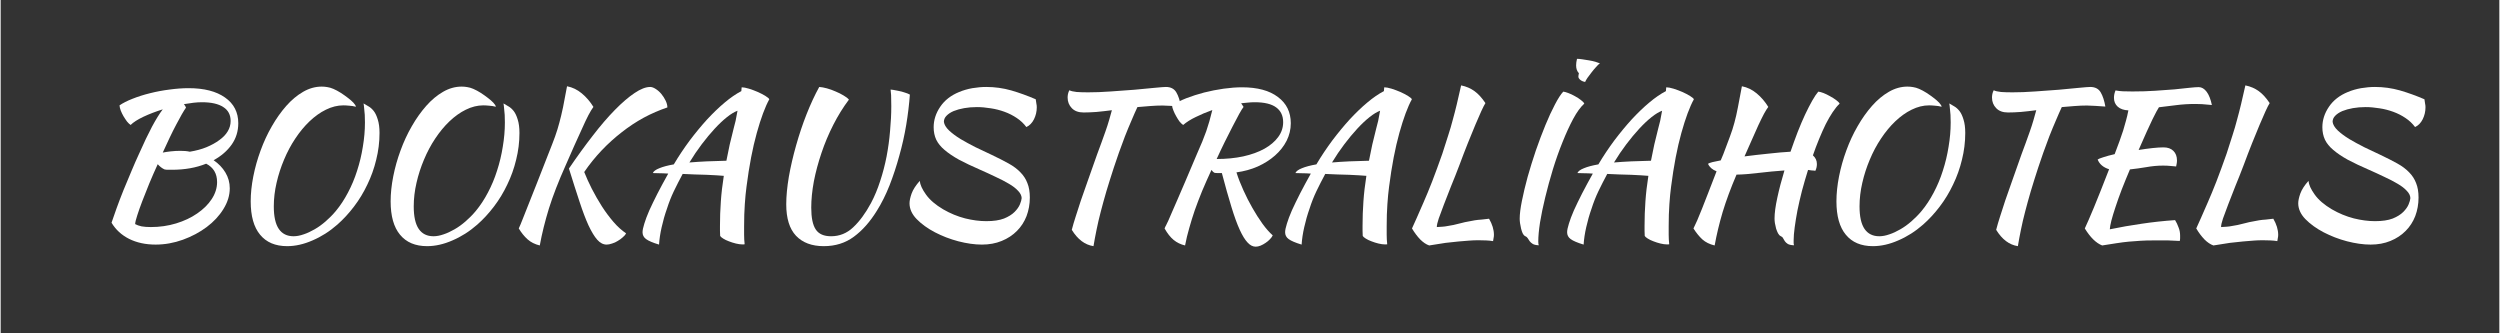 <svg xmlns="http://www.w3.org/2000/svg" xmlns:xlink="http://www.w3.org/1999/xlink" width="300" viewBox="0 0 224.88 30" height="40" preserveAspectRatio="xMidYMid meet"><rect x="0" y="0" width="224.88" height="30" fill="#333333" stroke="none"/><defs><g></g></defs><g fill="#ffffff" fill-opacity="1"><g transform="translate(7.619, 20.685)"><g><path d="M 13.766 -9.594 C 13.766 -8.875 13.566 -8.234 13.172 -7.672 C 12.773 -7.109 12.234 -6.641 11.547 -6.266 C 11.992 -5.961 12.348 -5.594 12.609 -5.156 C 12.867 -4.727 13 -4.254 13 -3.734 C 13 -3.098 12.805 -2.473 12.422 -1.859 C 12.047 -1.254 11.547 -0.719 10.922 -0.25 C 10.297 0.219 9.582 0.598 8.781 0.891 C 7.977 1.18 7.16 1.328 6.328 1.328 C 5.422 1.328 4.625 1.156 3.938 0.812 C 3.258 0.469 2.734 -0.016 2.359 -0.641 C 2.473 -0.992 2.625 -1.426 2.812 -1.938 C 3 -2.457 3.207 -3.004 3.438 -3.578 C 3.676 -4.148 3.914 -4.723 4.156 -5.297 C 4.395 -5.867 4.617 -6.379 4.828 -6.828 C 5.266 -7.816 5.656 -8.633 6 -9.281 C 6.352 -9.938 6.676 -10.457 6.969 -10.844 C 6.332 -10.645 5.75 -10.422 5.219 -10.172 C 4.695 -9.922 4.316 -9.676 4.078 -9.438 C 3.973 -9.508 3.863 -9.613 3.75 -9.75 C 3.645 -9.895 3.539 -10.051 3.438 -10.219 C 3.344 -10.383 3.258 -10.555 3.188 -10.734 C 3.125 -10.91 3.086 -11.066 3.078 -11.203 C 3.379 -11.41 3.77 -11.609 4.25 -11.797 C 4.738 -11.992 5.266 -12.16 5.828 -12.297 C 6.398 -12.441 6.984 -12.551 7.578 -12.625 C 8.18 -12.707 8.754 -12.75 9.297 -12.75 C 10.691 -12.75 11.785 -12.469 12.578 -11.906 C 13.367 -11.352 13.766 -10.582 13.766 -9.594 Z M 7.125 -5.438 C 6.906 -5.539 6.703 -5.695 6.516 -5.906 C 6.242 -5.312 5.988 -4.727 5.75 -4.156 C 5.52 -3.594 5.312 -3.066 5.125 -2.578 C 4.938 -2.086 4.785 -1.66 4.672 -1.297 C 4.555 -0.941 4.492 -0.68 4.484 -0.516 C 4.641 -0.43 4.832 -0.363 5.062 -0.312 C 5.289 -0.27 5.57 -0.25 5.906 -0.25 C 6.695 -0.25 7.453 -0.359 8.172 -0.578 C 8.891 -0.797 9.52 -1.094 10.062 -1.469 C 10.613 -1.844 11.051 -2.273 11.375 -2.766 C 11.695 -3.254 11.859 -3.766 11.859 -4.297 C 11.859 -5.066 11.531 -5.617 10.875 -5.953 C 9.969 -5.586 8.945 -5.406 7.812 -5.406 C 7.645 -5.406 7.516 -5.406 7.422 -5.406 C 7.336 -5.406 7.238 -5.414 7.125 -5.438 Z M 10.5 -11.484 C 10.258 -11.484 10.004 -11.469 9.734 -11.438 C 9.461 -11.406 9.176 -11.363 8.875 -11.312 C 8.914 -11.258 8.953 -11.207 8.984 -11.156 C 9.016 -11.102 9.039 -11.051 9.062 -11 C 8.957 -10.852 8.828 -10.645 8.672 -10.375 C 8.523 -10.113 8.359 -9.805 8.172 -9.453 C 7.984 -9.098 7.785 -8.703 7.578 -8.266 C 7.379 -7.836 7.176 -7.398 6.969 -6.953 C 7.164 -6.992 7.406 -7.031 7.688 -7.062 C 7.977 -7.094 8.258 -7.109 8.531 -7.109 C 8.688 -7.109 8.836 -7.102 8.984 -7.094 C 9.129 -7.082 9.27 -7.062 9.406 -7.031 C 9.969 -7.125 10.469 -7.258 10.906 -7.438 C 11.352 -7.625 11.738 -7.836 12.062 -8.078 C 12.395 -8.316 12.645 -8.578 12.812 -8.859 C 12.988 -9.148 13.078 -9.461 13.078 -9.797 C 13.078 -10.348 12.859 -10.766 12.422 -11.047 C 11.984 -11.336 11.344 -11.484 10.5 -11.484 Z M 10.5 -11.484 "></path></g></g></g><g fill="#ffffff" fill-opacity="1"><g transform="translate(20.144, 20.685)"><g><path d="M 9.797 -12.688 C 10.016 -12.594 10.238 -12.473 10.469 -12.328 C 10.695 -12.18 10.91 -12.031 11.109 -11.875 C 11.305 -11.727 11.473 -11.582 11.609 -11.438 C 11.742 -11.289 11.816 -11.172 11.828 -11.078 C 11.629 -11.129 11.43 -11.16 11.234 -11.172 C 11.035 -11.191 10.859 -11.203 10.703 -11.203 C 10.172 -11.203 9.645 -11.07 9.125 -10.812 C 8.613 -10.562 8.125 -10.211 7.656 -9.766 C 7.195 -9.328 6.77 -8.812 6.375 -8.219 C 5.977 -7.625 5.641 -6.988 5.359 -6.312 C 5.078 -5.645 4.852 -4.953 4.688 -4.234 C 4.52 -3.516 4.438 -2.805 4.438 -2.109 C 4.438 -1.203 4.586 -0.523 4.891 -0.078 C 5.191 0.359 5.633 0.578 6.219 0.578 C 6.5 0.578 6.801 0.52 7.125 0.406 C 7.445 0.301 7.773 0.148 8.109 -0.047 C 8.453 -0.242 8.785 -0.484 9.109 -0.766 C 9.43 -1.047 9.734 -1.352 10.016 -1.688 C 10.422 -2.176 10.785 -2.727 11.109 -3.344 C 11.441 -3.969 11.719 -4.629 11.938 -5.328 C 12.164 -6.023 12.336 -6.742 12.453 -7.484 C 12.578 -8.223 12.641 -8.945 12.641 -9.656 C 12.641 -9.926 12.633 -10.156 12.625 -10.344 C 12.613 -10.539 12.598 -10.707 12.578 -10.844 C 12.566 -10.977 12.555 -11.086 12.547 -11.172 C 12.535 -11.254 12.523 -11.32 12.516 -11.375 C 12.648 -11.301 12.801 -11.211 12.969 -11.109 C 13.133 -11.016 13.289 -10.875 13.438 -10.688 C 13.582 -10.5 13.703 -10.242 13.797 -9.922 C 13.898 -9.609 13.953 -9.207 13.953 -8.719 C 13.953 -7.895 13.852 -7.094 13.656 -6.312 C 13.469 -5.531 13.203 -4.785 12.859 -4.078 C 12.523 -3.367 12.125 -2.707 11.656 -2.094 C 11.188 -1.477 10.688 -0.938 10.156 -0.469 C 9.457 0.145 8.711 0.617 7.922 0.953 C 7.141 1.297 6.379 1.469 5.641 1.469 C 4.578 1.469 3.766 1.125 3.203 0.438 C 2.641 -0.238 2.359 -1.238 2.359 -2.562 C 2.359 -3.27 2.438 -4.02 2.594 -4.812 C 2.75 -5.602 2.969 -6.379 3.25 -7.141 C 3.531 -7.91 3.867 -8.641 4.266 -9.328 C 4.66 -10.016 5.094 -10.625 5.562 -11.156 C 6.031 -11.688 6.535 -12.109 7.078 -12.422 C 7.617 -12.734 8.176 -12.891 8.75 -12.891 C 8.938 -12.891 9.109 -12.875 9.266 -12.844 C 9.43 -12.82 9.609 -12.77 9.797 -12.688 Z M 9.797 -12.688 "></path></g></g></g><g fill="#ffffff" fill-opacity="1"><g transform="translate(32.738, 20.685)"><g><path d="M 9.797 -12.688 C 10.016 -12.594 10.238 -12.473 10.469 -12.328 C 10.695 -12.18 10.91 -12.031 11.109 -11.875 C 11.305 -11.727 11.473 -11.582 11.609 -11.438 C 11.742 -11.289 11.816 -11.172 11.828 -11.078 C 11.629 -11.129 11.43 -11.16 11.234 -11.172 C 11.035 -11.191 10.859 -11.203 10.703 -11.203 C 10.172 -11.203 9.645 -11.07 9.125 -10.812 C 8.613 -10.562 8.125 -10.211 7.656 -9.766 C 7.195 -9.328 6.77 -8.812 6.375 -8.219 C 5.977 -7.625 5.641 -6.988 5.359 -6.312 C 5.078 -5.645 4.852 -4.953 4.688 -4.234 C 4.52 -3.516 4.438 -2.805 4.438 -2.109 C 4.438 -1.203 4.586 -0.523 4.891 -0.078 C 5.191 0.359 5.633 0.578 6.219 0.578 C 6.5 0.578 6.801 0.52 7.125 0.406 C 7.445 0.301 7.773 0.148 8.109 -0.047 C 8.453 -0.242 8.785 -0.484 9.109 -0.766 C 9.43 -1.047 9.734 -1.352 10.016 -1.688 C 10.422 -2.176 10.785 -2.727 11.109 -3.344 C 11.441 -3.969 11.719 -4.629 11.938 -5.328 C 12.164 -6.023 12.336 -6.742 12.453 -7.484 C 12.578 -8.223 12.641 -8.945 12.641 -9.656 C 12.641 -9.926 12.633 -10.156 12.625 -10.344 C 12.613 -10.539 12.598 -10.707 12.578 -10.844 C 12.566 -10.977 12.555 -11.086 12.547 -11.172 C 12.535 -11.254 12.523 -11.32 12.516 -11.375 C 12.648 -11.301 12.801 -11.211 12.969 -11.109 C 13.133 -11.016 13.289 -10.875 13.438 -10.688 C 13.582 -10.5 13.703 -10.242 13.797 -9.922 C 13.898 -9.609 13.953 -9.207 13.953 -8.719 C 13.953 -7.895 13.852 -7.094 13.656 -6.312 C 13.469 -5.531 13.203 -4.785 12.859 -4.078 C 12.523 -3.367 12.125 -2.707 11.656 -2.094 C 11.188 -1.477 10.688 -0.938 10.156 -0.469 C 9.457 0.145 8.711 0.617 7.922 0.953 C 7.141 1.297 6.379 1.469 5.641 1.469 C 4.578 1.469 3.766 1.125 3.203 0.438 C 2.641 -0.238 2.359 -1.238 2.359 -2.562 C 2.359 -3.27 2.438 -4.02 2.594 -4.812 C 2.75 -5.602 2.969 -6.379 3.25 -7.141 C 3.531 -7.91 3.867 -8.641 4.266 -9.328 C 4.66 -10.016 5.094 -10.625 5.562 -11.156 C 6.031 -11.688 6.535 -12.109 7.078 -12.422 C 7.617 -12.734 8.176 -12.891 8.75 -12.891 C 8.938 -12.891 9.109 -12.875 9.266 -12.844 C 9.43 -12.82 9.609 -12.77 9.797 -12.688 Z M 9.797 -12.688 "></path></g></g></g><g fill="#ffffff" fill-opacity="1"><g transform="translate(45.332, 20.685)"><g><path d="M 5.812 -5.516 C 6.539 -6.586 7.254 -7.57 7.953 -8.469 C 8.648 -9.375 9.316 -10.148 9.953 -10.797 C 10.598 -11.453 11.188 -11.957 11.719 -12.312 C 12.258 -12.676 12.727 -12.859 13.125 -12.859 C 13.27 -12.859 13.43 -12.801 13.609 -12.688 C 13.797 -12.57 13.969 -12.422 14.125 -12.234 C 14.281 -12.047 14.41 -11.844 14.516 -11.625 C 14.617 -11.414 14.672 -11.211 14.672 -11.016 C 13.953 -10.773 13.242 -10.469 12.547 -10.094 C 11.859 -9.719 11.195 -9.281 10.562 -8.781 C 9.926 -8.289 9.32 -7.742 8.75 -7.141 C 8.176 -6.535 7.656 -5.891 7.188 -5.203 C 7.375 -4.734 7.602 -4.227 7.875 -3.688 C 8.156 -3.145 8.457 -2.617 8.781 -2.109 C 9.102 -1.609 9.453 -1.141 9.828 -0.703 C 10.203 -0.273 10.578 0.062 10.953 0.312 C 10.898 0.438 10.801 0.555 10.656 0.672 C 10.52 0.797 10.367 0.906 10.203 1 C 10.047 1.102 9.875 1.18 9.688 1.234 C 9.508 1.297 9.348 1.328 9.203 1.328 C 8.898 1.328 8.617 1.18 8.359 0.891 C 8.109 0.609 7.848 0.18 7.578 -0.391 C 7.316 -0.961 7.047 -1.676 6.766 -2.531 C 6.484 -3.383 6.164 -4.379 5.812 -5.516 Z M 3.188 1.406 C 2.75 1.301 2.383 1.117 2.094 0.859 C 1.801 0.598 1.535 0.27 1.297 -0.125 C 1.398 -0.344 1.52 -0.629 1.656 -0.984 C 1.801 -1.348 1.977 -1.797 2.188 -2.328 C 2.406 -2.859 2.656 -3.488 2.938 -4.219 C 3.227 -4.957 3.566 -5.82 3.953 -6.812 C 4.203 -7.438 4.406 -7.961 4.562 -8.391 C 4.719 -8.828 4.848 -9.25 4.953 -9.656 C 5.066 -10.07 5.176 -10.531 5.281 -11.031 C 5.383 -11.531 5.504 -12.16 5.641 -12.922 C 6.129 -12.828 6.57 -12.613 6.969 -12.281 C 7.375 -11.945 7.723 -11.539 8.016 -11.062 C 7.891 -10.895 7.738 -10.645 7.562 -10.312 C 7.395 -9.988 7.207 -9.594 7 -9.125 C 6.789 -8.664 6.555 -8.148 6.297 -7.578 C 6.047 -7.004 5.781 -6.398 5.5 -5.766 C 4.875 -4.367 4.379 -3.094 4.016 -1.938 C 3.66 -0.781 3.383 0.332 3.188 1.406 Z M 3.188 1.406 "></path></g></g></g><g fill="#ffffff" fill-opacity="1"><g transform="translate(56.707, 20.685)"><g><path d="M 2.547 1.328 C 1.984 1.16 1.594 0.992 1.375 0.828 C 1.164 0.672 1.062 0.469 1.062 0.219 C 1.062 0.039 1.113 -0.211 1.219 -0.547 C 1.32 -0.891 1.473 -1.289 1.672 -1.75 C 1.879 -2.207 2.125 -2.711 2.406 -3.266 C 2.695 -3.828 3.02 -4.426 3.375 -5.062 C 3.07 -5.082 2.801 -5.094 2.562 -5.094 C 2.332 -5.102 2.141 -5.109 1.984 -5.109 C 2.055 -5.273 2.254 -5.422 2.578 -5.547 C 2.898 -5.68 3.332 -5.797 3.875 -5.891 C 4.32 -6.641 4.801 -7.359 5.312 -8.047 C 5.832 -8.734 6.352 -9.363 6.875 -9.938 C 7.406 -10.508 7.93 -11.016 8.453 -11.453 C 8.973 -11.891 9.473 -12.234 9.953 -12.484 C 9.961 -12.566 9.969 -12.633 9.969 -12.688 C 9.977 -12.75 9.984 -12.797 9.984 -12.828 C 10.148 -12.828 10.367 -12.785 10.641 -12.703 C 10.91 -12.617 11.176 -12.52 11.438 -12.406 C 11.695 -12.289 11.926 -12.172 12.125 -12.047 C 12.332 -11.922 12.445 -11.82 12.469 -11.75 C 12.094 -11.07 11.719 -10.062 11.344 -8.719 C 10.969 -7.375 10.66 -5.77 10.422 -3.906 C 10.359 -3.438 10.305 -2.906 10.266 -2.312 C 10.223 -1.719 10.203 -1.055 10.203 -0.328 C 10.203 -0.078 10.203 0.18 10.203 0.453 C 10.203 0.723 10.219 1.004 10.25 1.297 C 10.219 1.305 10.191 1.312 10.172 1.312 C 10.148 1.312 10.102 1.312 10.031 1.312 C 9.875 1.312 9.688 1.285 9.469 1.234 C 9.25 1.18 9.035 1.113 8.828 1.031 C 8.629 0.957 8.457 0.875 8.312 0.781 C 8.164 0.688 8.078 0.609 8.047 0.547 C 8.035 0.391 8.031 0.238 8.031 0.094 C 8.031 -0.051 8.031 -0.203 8.031 -0.359 C 8.031 -1.086 8.055 -1.82 8.109 -2.562 C 8.16 -3.301 8.25 -4.066 8.375 -4.859 C 8.219 -4.867 8.004 -4.883 7.734 -4.906 C 7.461 -4.926 7.16 -4.941 6.828 -4.953 C 6.504 -4.961 6.148 -4.973 5.766 -4.984 C 5.391 -5.004 5.023 -5.02 4.672 -5.031 C 4.391 -4.508 4.125 -3.988 3.875 -3.469 C 3.633 -2.957 3.43 -2.441 3.266 -1.922 C 3.066 -1.359 2.906 -0.797 2.781 -0.234 C 2.656 0.316 2.578 0.836 2.547 1.328 Z M 9.266 -9.141 C 9.316 -9.305 9.375 -9.531 9.438 -9.812 C 9.5 -10.102 9.555 -10.406 9.609 -10.719 C 9.328 -10.613 9.008 -10.422 8.656 -10.141 C 8.301 -9.859 7.93 -9.508 7.547 -9.094 C 7.172 -8.688 6.785 -8.223 6.391 -7.703 C 6.004 -7.191 5.633 -6.645 5.281 -6.062 C 6.258 -6.145 7.367 -6.195 8.609 -6.219 C 8.703 -6.707 8.801 -7.191 8.906 -7.672 C 9.02 -8.148 9.141 -8.641 9.266 -9.141 Z M 9.266 -9.141 "></path></g></g></g><g fill="#ffffff" fill-opacity="1"><g transform="translate(67.89, 20.685)"><g><path d="M 8.453 -11.719 C 7.941 -11.039 7.473 -10.285 7.047 -9.453 C 6.629 -8.629 6.273 -7.785 5.984 -6.922 C 5.691 -6.055 5.461 -5.203 5.297 -4.359 C 5.141 -3.516 5.062 -2.727 5.062 -2 C 5.062 -1.094 5.195 -0.438 5.469 -0.031 C 5.738 0.375 6.195 0.578 6.844 0.578 C 7.602 0.578 8.266 0.312 8.828 -0.219 C 9.398 -0.75 9.938 -1.477 10.438 -2.406 C 10.758 -3.008 11.035 -3.672 11.266 -4.391 C 11.504 -5.109 11.695 -5.848 11.844 -6.609 C 11.988 -7.367 12.094 -8.133 12.156 -8.906 C 12.227 -9.676 12.266 -10.414 12.266 -11.125 C 12.266 -11.582 12.258 -11.914 12.25 -12.125 C 12.238 -12.332 12.223 -12.5 12.203 -12.625 C 12.234 -12.625 12.316 -12.613 12.453 -12.594 C 12.598 -12.57 12.758 -12.539 12.938 -12.5 C 13.113 -12.469 13.289 -12.422 13.469 -12.359 C 13.656 -12.305 13.812 -12.242 13.938 -12.172 C 13.875 -11.297 13.766 -10.383 13.609 -9.438 C 13.453 -8.5 13.242 -7.57 12.984 -6.656 C 12.734 -5.738 12.441 -4.852 12.109 -4 C 11.773 -3.156 11.395 -2.395 10.969 -1.719 C 10.352 -0.719 9.66 0.062 8.891 0.625 C 8.129 1.188 7.227 1.469 6.188 1.469 C 5.113 1.469 4.281 1.156 3.688 0.531 C 3.102 -0.094 2.812 -1.035 2.812 -2.297 C 2.812 -3.023 2.891 -3.852 3.047 -4.781 C 3.211 -5.707 3.43 -6.648 3.703 -7.609 C 3.973 -8.566 4.285 -9.5 4.641 -10.406 C 5.004 -11.32 5.383 -12.141 5.781 -12.859 C 5.977 -12.848 6.207 -12.805 6.469 -12.734 C 6.738 -12.66 7 -12.566 7.25 -12.453 C 7.508 -12.348 7.75 -12.227 7.969 -12.094 C 8.188 -11.969 8.348 -11.844 8.453 -11.719 Z M 8.453 -11.719 "></path></g></g></g><g fill="#ffffff" fill-opacity="1"><g transform="translate(80.031, 20.685)"><g><path d="M 13.125 -11.75 C 13.156 -11.551 13.176 -11.41 13.188 -11.328 C 13.207 -11.254 13.219 -11.156 13.219 -11.031 C 13.219 -10.645 13.133 -10.285 12.969 -9.953 C 12.801 -9.617 12.57 -9.383 12.281 -9.25 C 12.051 -9.562 11.766 -9.832 11.422 -10.062 C 11.086 -10.289 10.719 -10.477 10.312 -10.625 C 9.914 -10.77 9.504 -10.875 9.078 -10.938 C 8.648 -11.008 8.234 -11.047 7.828 -11.047 C 7.422 -11.047 7.039 -11.016 6.688 -10.953 C 6.332 -10.891 6.016 -10.801 5.734 -10.688 C 5.461 -10.57 5.25 -10.43 5.094 -10.266 C 4.938 -10.109 4.859 -9.926 4.859 -9.719 C 4.891 -9.469 5.047 -9.207 5.328 -8.938 C 5.609 -8.676 5.953 -8.422 6.359 -8.172 C 6.766 -7.93 7.211 -7.688 7.703 -7.438 C 8.203 -7.195 8.688 -6.969 9.156 -6.75 C 9.75 -6.469 10.258 -6.207 10.688 -5.969 C 11.125 -5.727 11.477 -5.461 11.75 -5.172 C 12.031 -4.891 12.238 -4.566 12.375 -4.203 C 12.52 -3.848 12.594 -3.414 12.594 -2.906 C 12.594 -2.312 12.492 -1.754 12.297 -1.234 C 12.098 -0.723 11.812 -0.281 11.438 0.094 C 11.062 0.477 10.602 0.781 10.062 1 C 9.531 1.219 8.938 1.328 8.281 1.328 C 7.625 1.328 6.914 1.227 6.156 1.031 C 5.406 0.832 4.703 0.562 4.047 0.219 C 3.391 -0.125 2.844 -0.52 2.406 -0.969 C 1.977 -1.414 1.766 -1.891 1.766 -2.391 C 1.766 -2.617 1.828 -2.91 1.953 -3.266 C 2.086 -3.629 2.332 -4.008 2.688 -4.406 C 2.719 -4.062 2.906 -3.648 3.25 -3.172 C 3.594 -2.691 4.109 -2.25 4.797 -1.844 C 5.43 -1.477 6.086 -1.207 6.766 -1.031 C 7.441 -0.863 8.078 -0.781 8.672 -0.781 C 9.328 -0.781 9.859 -0.859 10.266 -1.016 C 10.672 -1.18 10.988 -1.379 11.219 -1.609 C 11.445 -1.836 11.609 -2.066 11.703 -2.297 C 11.797 -2.523 11.848 -2.711 11.859 -2.859 C 11.848 -3.086 11.738 -3.305 11.531 -3.516 C 11.332 -3.734 11.062 -3.941 10.719 -4.141 C 10.375 -4.348 9.973 -4.555 9.516 -4.766 C 9.066 -4.984 8.602 -5.195 8.125 -5.406 C 7.383 -5.727 6.75 -6.031 6.219 -6.312 C 5.695 -6.602 5.266 -6.895 4.922 -7.188 C 4.578 -7.477 4.328 -7.785 4.172 -8.109 C 4.016 -8.441 3.938 -8.816 3.938 -9.234 C 3.938 -9.879 4.133 -10.492 4.531 -11.078 C 4.926 -11.66 5.492 -12.102 6.234 -12.406 C 6.609 -12.562 7.004 -12.676 7.422 -12.75 C 7.848 -12.82 8.266 -12.859 8.672 -12.859 C 9.441 -12.859 10.191 -12.754 10.922 -12.547 C 11.648 -12.336 12.383 -12.07 13.125 -11.75 Z M 13.125 -11.75 "></path></g></g></g><g fill="#ffffff" fill-opacity="1"><g transform="translate(92.26, 20.685)"><g><path d="M 5.203 -10.562 C 4.742 -10.562 4.391 -10.691 4.141 -10.953 C 3.891 -11.211 3.766 -11.531 3.766 -11.906 C 3.766 -11.988 3.773 -12.094 3.797 -12.219 C 3.828 -12.352 3.867 -12.469 3.922 -12.562 C 4.066 -12.488 4.285 -12.438 4.578 -12.406 C 4.879 -12.383 5.227 -12.375 5.625 -12.375 C 6.219 -12.375 6.891 -12.398 7.641 -12.453 C 8.391 -12.504 9.102 -12.555 9.781 -12.609 C 10.469 -12.672 11.07 -12.727 11.594 -12.781 C 12.125 -12.832 12.461 -12.859 12.609 -12.859 C 13.047 -12.859 13.359 -12.695 13.547 -12.375 C 13.734 -12.062 13.875 -11.633 13.969 -11.094 C 13.664 -11.113 13.363 -11.133 13.062 -11.156 C 12.77 -11.176 12.52 -11.188 12.312 -11.188 C 11.945 -11.188 11.57 -11.172 11.188 -11.141 C 10.812 -11.117 10.43 -11.086 10.047 -11.047 C 9.891 -10.711 9.711 -10.312 9.516 -9.844 C 9.316 -9.383 9.117 -8.906 8.922 -8.406 C 8.734 -7.914 8.551 -7.422 8.375 -6.922 C 8.207 -6.43 8.055 -5.988 7.922 -5.594 C 7.672 -4.82 7.445 -4.109 7.25 -3.453 C 7.062 -2.805 6.895 -2.203 6.75 -1.641 C 6.602 -1.078 6.477 -0.539 6.375 -0.031 C 6.27 0.477 6.176 0.977 6.094 1.469 C 5.32 1.352 4.672 0.863 4.141 0 C 4.234 -0.363 4.348 -0.754 4.484 -1.172 C 4.617 -1.598 4.773 -2.082 4.953 -2.625 C 5.141 -3.164 5.352 -3.773 5.594 -4.453 C 5.832 -5.141 6.109 -5.922 6.422 -6.797 C 6.547 -7.117 6.672 -7.457 6.797 -7.812 C 6.922 -8.164 7.047 -8.516 7.172 -8.859 C 7.297 -9.211 7.406 -9.551 7.5 -9.875 C 7.594 -10.195 7.676 -10.492 7.75 -10.766 C 7.258 -10.703 6.797 -10.648 6.359 -10.609 C 5.93 -10.578 5.547 -10.562 5.203 -10.562 Z M 5.203 -10.562 "></path></g></g></g><g fill="#ffffff" fill-opacity="1"><g transform="translate(102.502, 20.685)"><g><path d="M 13.609 -9.594 C 13.609 -9.039 13.484 -8.516 13.234 -8.016 C 12.984 -7.523 12.633 -7.082 12.188 -6.688 C 11.75 -6.301 11.234 -5.973 10.641 -5.703 C 10.047 -5.441 9.406 -5.266 8.719 -5.172 C 8.883 -4.648 9.094 -4.113 9.344 -3.562 C 9.594 -3.008 9.863 -2.477 10.156 -1.969 C 10.445 -1.457 10.75 -0.984 11.062 -0.547 C 11.375 -0.117 11.68 0.227 11.984 0.5 C 11.93 0.613 11.848 0.727 11.734 0.844 C 11.617 0.969 11.488 1.078 11.344 1.172 C 11.195 1.273 11.047 1.359 10.891 1.422 C 10.734 1.484 10.586 1.516 10.453 1.516 C 10.191 1.516 9.945 1.391 9.719 1.141 C 9.488 0.898 9.254 0.52 9.016 0 C 8.773 -0.531 8.523 -1.219 8.266 -2.062 C 8.004 -2.906 7.719 -3.922 7.406 -5.109 C 7.281 -5.109 7.148 -5.109 7.016 -5.109 C 6.891 -5.109 6.789 -5.117 6.719 -5.141 C 6.645 -5.18 6.562 -5.266 6.469 -5.391 C 6.156 -4.711 5.875 -4.078 5.625 -3.484 C 5.383 -2.891 5.164 -2.316 4.969 -1.766 C 4.781 -1.211 4.613 -0.676 4.469 -0.156 C 4.32 0.352 4.195 0.875 4.094 1.406 C 3.695 1.312 3.352 1.145 3.062 0.906 C 2.77 0.664 2.5 0.32 2.25 -0.125 C 2.289 -0.227 2.336 -0.328 2.391 -0.422 C 2.441 -0.523 2.508 -0.664 2.594 -0.844 C 2.676 -1.02 2.773 -1.25 2.891 -1.531 C 3.016 -1.812 3.176 -2.18 3.375 -2.641 C 3.582 -3.109 3.828 -3.676 4.109 -4.344 C 4.398 -5.02 4.75 -5.844 5.156 -6.812 C 5.344 -7.238 5.504 -7.613 5.641 -7.938 C 5.773 -8.27 5.895 -8.582 6 -8.875 C 6.102 -9.176 6.195 -9.473 6.281 -9.766 C 6.363 -10.055 6.453 -10.395 6.547 -10.781 C 6.016 -10.594 5.52 -10.383 5.062 -10.156 C 4.602 -9.938 4.223 -9.695 3.922 -9.438 C 3.816 -9.508 3.707 -9.613 3.594 -9.75 C 3.488 -9.895 3.391 -10.051 3.297 -10.219 C 3.203 -10.383 3.117 -10.555 3.047 -10.734 C 2.973 -10.91 2.93 -11.066 2.922 -11.203 C 3.273 -11.43 3.703 -11.645 4.203 -11.844 C 4.711 -12.039 5.25 -12.211 5.812 -12.359 C 6.383 -12.504 6.969 -12.617 7.562 -12.703 C 8.156 -12.785 8.707 -12.828 9.219 -12.828 C 10.613 -12.828 11.691 -12.535 12.453 -11.953 C 13.223 -11.379 13.609 -10.594 13.609 -9.594 Z M 9.359 -11.062 C 9.273 -10.957 9.145 -10.75 8.969 -10.438 C 8.801 -10.125 8.602 -9.75 8.375 -9.312 C 8.145 -8.875 7.906 -8.398 7.656 -7.891 C 7.406 -7.379 7.164 -6.875 6.938 -6.375 C 7.801 -6.375 8.598 -6.453 9.328 -6.609 C 10.066 -6.773 10.703 -7.004 11.234 -7.297 C 11.766 -7.598 12.176 -7.945 12.469 -8.344 C 12.77 -8.75 12.922 -9.195 12.922 -9.688 C 12.922 -10.27 12.711 -10.711 12.297 -11.016 C 11.879 -11.328 11.234 -11.484 10.359 -11.484 C 10.16 -11.484 9.961 -11.473 9.766 -11.453 C 9.578 -11.43 9.367 -11.41 9.141 -11.391 Z M 9.359 -11.062 "></path></g></g></g><g fill="#ffffff" fill-opacity="1"><g transform="translate(114.539, 20.685)"><g><path d="M 2.547 1.328 C 1.984 1.16 1.594 0.992 1.375 0.828 C 1.164 0.672 1.062 0.469 1.062 0.219 C 1.062 0.039 1.113 -0.211 1.219 -0.547 C 1.32 -0.891 1.473 -1.289 1.672 -1.75 C 1.879 -2.207 2.125 -2.711 2.406 -3.266 C 2.695 -3.828 3.02 -4.426 3.375 -5.062 C 3.07 -5.082 2.801 -5.094 2.562 -5.094 C 2.332 -5.102 2.141 -5.109 1.984 -5.109 C 2.055 -5.273 2.254 -5.422 2.578 -5.547 C 2.898 -5.68 3.332 -5.797 3.875 -5.891 C 4.32 -6.641 4.801 -7.359 5.312 -8.047 C 5.832 -8.734 6.352 -9.363 6.875 -9.938 C 7.406 -10.508 7.93 -11.016 8.453 -11.453 C 8.973 -11.891 9.473 -12.234 9.953 -12.484 C 9.961 -12.566 9.969 -12.633 9.969 -12.688 C 9.977 -12.75 9.984 -12.797 9.984 -12.828 C 10.148 -12.828 10.367 -12.785 10.641 -12.703 C 10.91 -12.617 11.176 -12.52 11.438 -12.406 C 11.695 -12.289 11.926 -12.172 12.125 -12.047 C 12.332 -11.922 12.445 -11.82 12.469 -11.75 C 12.094 -11.07 11.719 -10.062 11.344 -8.719 C 10.969 -7.375 10.66 -5.77 10.422 -3.906 C 10.359 -3.438 10.305 -2.906 10.266 -2.312 C 10.223 -1.719 10.203 -1.055 10.203 -0.328 C 10.203 -0.078 10.203 0.18 10.203 0.453 C 10.203 0.723 10.219 1.004 10.25 1.297 C 10.219 1.305 10.191 1.312 10.172 1.312 C 10.148 1.312 10.102 1.312 10.031 1.312 C 9.875 1.312 9.688 1.285 9.469 1.234 C 9.25 1.18 9.035 1.113 8.828 1.031 C 8.629 0.957 8.457 0.875 8.312 0.781 C 8.164 0.688 8.078 0.609 8.047 0.547 C 8.035 0.391 8.031 0.238 8.031 0.094 C 8.031 -0.051 8.031 -0.203 8.031 -0.359 C 8.031 -1.086 8.055 -1.82 8.109 -2.562 C 8.16 -3.301 8.25 -4.066 8.375 -4.859 C 8.219 -4.867 8.004 -4.883 7.734 -4.906 C 7.461 -4.926 7.16 -4.941 6.828 -4.953 C 6.504 -4.961 6.148 -4.973 5.766 -4.984 C 5.391 -5.004 5.023 -5.02 4.672 -5.031 C 4.391 -4.508 4.125 -3.988 3.875 -3.469 C 3.633 -2.957 3.43 -2.441 3.266 -1.922 C 3.066 -1.359 2.906 -0.797 2.781 -0.234 C 2.656 0.316 2.578 0.836 2.547 1.328 Z M 9.266 -9.141 C 9.316 -9.305 9.375 -9.531 9.438 -9.812 C 9.5 -10.102 9.555 -10.406 9.609 -10.719 C 9.328 -10.613 9.008 -10.422 8.656 -10.141 C 8.301 -9.859 7.93 -9.508 7.547 -9.094 C 7.172 -8.688 6.785 -8.223 6.391 -7.703 C 6.004 -7.191 5.633 -6.645 5.281 -6.062 C 6.258 -6.145 7.367 -6.195 8.609 -6.219 C 8.703 -6.707 8.801 -7.191 8.906 -7.672 C 9.02 -8.148 9.141 -8.641 9.266 -9.141 Z M 9.266 -9.141 "></path></g></g></g><g fill="#ffffff" fill-opacity="1"><g transform="translate(125.722, 20.685)"><g><path d="M 8.234 -1 C 8.523 -0.5 8.672 -0.016 8.672 0.453 C 8.672 0.555 8.66 0.648 8.641 0.734 C 8.629 0.828 8.613 0.922 8.594 1.016 C 8.395 0.984 8.188 0.961 7.969 0.953 C 7.75 0.941 7.523 0.938 7.297 0.938 C 7.016 0.938 6.734 0.945 6.453 0.969 C 6.172 0.988 5.852 1.016 5.5 1.047 C 5.156 1.078 4.766 1.117 4.328 1.172 C 3.898 1.234 3.406 1.312 2.844 1.406 C 2.57 1.312 2.301 1.129 2.031 0.859 C 1.77 0.586 1.523 0.258 1.297 -0.125 C 1.41 -0.375 1.551 -0.688 1.719 -1.062 C 1.895 -1.445 2.098 -1.91 2.328 -2.453 C 2.566 -2.992 2.828 -3.625 3.109 -4.344 C 3.391 -5.07 3.695 -5.91 4.031 -6.859 C 4.238 -7.492 4.414 -8.047 4.562 -8.516 C 4.719 -8.992 4.852 -9.457 4.969 -9.906 C 5.094 -10.352 5.211 -10.816 5.328 -11.297 C 5.441 -11.785 5.57 -12.352 5.719 -13 C 6.176 -12.906 6.578 -12.734 6.922 -12.484 C 7.266 -12.234 7.594 -11.875 7.906 -11.406 C 7.812 -11.258 7.688 -11.016 7.531 -10.672 C 7.383 -10.336 7.207 -9.93 7 -9.453 C 6.801 -8.973 6.578 -8.426 6.328 -7.812 C 6.086 -7.207 5.836 -6.555 5.578 -5.859 C 5.316 -5.172 5.062 -4.523 4.812 -3.922 C 4.57 -3.316 4.359 -2.77 4.172 -2.281 C 3.984 -1.789 3.828 -1.367 3.703 -1.016 C 3.586 -0.672 3.531 -0.414 3.531 -0.25 C 3.719 -0.258 3.883 -0.27 4.031 -0.281 C 4.188 -0.289 4.344 -0.312 4.5 -0.344 C 4.664 -0.375 4.844 -0.406 5.031 -0.438 C 5.227 -0.477 5.461 -0.535 5.734 -0.609 C 5.961 -0.672 6.176 -0.719 6.375 -0.75 C 6.57 -0.789 6.766 -0.828 6.953 -0.859 C 7.148 -0.891 7.348 -0.91 7.547 -0.922 C 7.754 -0.941 7.984 -0.969 8.234 -1 Z M 8.234 -1 "></path></g></g></g><g fill="#ffffff" fill-opacity="1"><g transform="translate(134.432, 20.685)"><g><path d="M 2.281 -1 C 2.281 -1.414 2.348 -1.957 2.484 -2.625 C 2.617 -3.289 2.789 -4.008 3 -4.781 C 3.219 -5.551 3.461 -6.336 3.734 -7.141 C 4.016 -7.953 4.301 -8.711 4.594 -9.422 C 4.883 -10.129 5.172 -10.75 5.453 -11.281 C 5.734 -11.82 5.984 -12.207 6.203 -12.438 C 6.316 -12.426 6.469 -12.383 6.656 -12.312 C 6.852 -12.238 7.051 -12.145 7.25 -12.031 C 7.445 -11.926 7.625 -11.812 7.781 -11.688 C 7.945 -11.57 8.051 -11.461 8.094 -11.359 C 7.758 -11.055 7.426 -10.598 7.094 -9.984 C 6.77 -9.379 6.453 -8.688 6.141 -7.906 C 5.828 -7.133 5.535 -6.312 5.266 -5.438 C 5.004 -4.57 4.773 -3.734 4.578 -2.922 C 4.379 -2.109 4.223 -1.352 4.109 -0.656 C 4.004 0.039 3.953 0.602 3.953 1.031 C 3.953 1.227 3.969 1.348 4 1.391 C 3.75 1.379 3.566 1.336 3.453 1.266 C 3.336 1.191 3.242 1.109 3.172 1.016 C 3.109 0.93 3.051 0.844 3 0.75 C 2.945 0.664 2.867 0.602 2.766 0.562 C 2.68 0.52 2.609 0.438 2.547 0.312 C 2.492 0.188 2.445 0.047 2.406 -0.109 C 2.375 -0.266 2.344 -0.426 2.312 -0.594 C 2.289 -0.758 2.281 -0.895 2.281 -1 Z M 7.562 -13.781 C 7.562 -13.852 7.578 -13.957 7.609 -14.094 C 7.441 -14.27 7.359 -14.504 7.359 -14.797 C 7.359 -14.973 7.383 -15.172 7.438 -15.391 C 7.57 -15.391 7.738 -15.375 7.938 -15.344 C 8.133 -15.32 8.332 -15.289 8.531 -15.25 C 8.727 -15.219 8.914 -15.176 9.094 -15.125 C 9.27 -15.07 9.406 -15.023 9.5 -14.984 C 9.406 -14.922 9.289 -14.812 9.156 -14.656 C 9.02 -14.508 8.883 -14.348 8.75 -14.172 C 8.613 -14.004 8.488 -13.836 8.375 -13.672 C 8.27 -13.516 8.203 -13.395 8.172 -13.312 C 8.016 -13.332 7.875 -13.391 7.75 -13.484 C 7.625 -13.586 7.562 -13.688 7.562 -13.781 Z M 7.562 -13.781 "></path></g></g></g><g fill="#ffffff" fill-opacity="1"><g transform="translate(139.919, 20.685)"><g><path d="M 2.547 1.328 C 1.984 1.16 1.594 0.992 1.375 0.828 C 1.164 0.672 1.062 0.469 1.062 0.219 C 1.062 0.039 1.113 -0.211 1.219 -0.547 C 1.32 -0.891 1.473 -1.289 1.672 -1.75 C 1.879 -2.207 2.125 -2.711 2.406 -3.266 C 2.695 -3.828 3.02 -4.426 3.375 -5.062 C 3.07 -5.082 2.801 -5.094 2.562 -5.094 C 2.332 -5.102 2.141 -5.109 1.984 -5.109 C 2.055 -5.273 2.254 -5.422 2.578 -5.547 C 2.898 -5.68 3.332 -5.797 3.875 -5.891 C 4.32 -6.641 4.801 -7.359 5.312 -8.047 C 5.832 -8.734 6.352 -9.363 6.875 -9.938 C 7.406 -10.508 7.93 -11.016 8.453 -11.453 C 8.973 -11.891 9.473 -12.234 9.953 -12.484 C 9.961 -12.566 9.969 -12.633 9.969 -12.688 C 9.977 -12.75 9.984 -12.797 9.984 -12.828 C 10.148 -12.828 10.367 -12.785 10.641 -12.703 C 10.91 -12.617 11.176 -12.52 11.438 -12.406 C 11.695 -12.289 11.926 -12.172 12.125 -12.047 C 12.332 -11.922 12.445 -11.82 12.469 -11.75 C 12.094 -11.07 11.719 -10.062 11.344 -8.719 C 10.969 -7.375 10.66 -5.77 10.422 -3.906 C 10.359 -3.438 10.305 -2.906 10.266 -2.312 C 10.223 -1.719 10.203 -1.055 10.203 -0.328 C 10.203 -0.078 10.203 0.18 10.203 0.453 C 10.203 0.723 10.219 1.004 10.25 1.297 C 10.219 1.305 10.191 1.312 10.172 1.312 C 10.148 1.312 10.102 1.312 10.031 1.312 C 9.875 1.312 9.688 1.285 9.469 1.234 C 9.25 1.18 9.035 1.113 8.828 1.031 C 8.629 0.957 8.457 0.875 8.312 0.781 C 8.164 0.688 8.078 0.609 8.047 0.547 C 8.035 0.391 8.031 0.238 8.031 0.094 C 8.031 -0.051 8.031 -0.203 8.031 -0.359 C 8.031 -1.086 8.055 -1.82 8.109 -2.562 C 8.16 -3.301 8.25 -4.066 8.375 -4.859 C 8.219 -4.867 8.004 -4.883 7.734 -4.906 C 7.461 -4.926 7.16 -4.941 6.828 -4.953 C 6.504 -4.961 6.148 -4.973 5.766 -4.984 C 5.391 -5.004 5.023 -5.02 4.672 -5.031 C 4.391 -4.508 4.125 -3.988 3.875 -3.469 C 3.633 -2.957 3.43 -2.441 3.266 -1.922 C 3.066 -1.359 2.906 -0.797 2.781 -0.234 C 2.656 0.316 2.578 0.836 2.547 1.328 Z M 9.266 -9.141 C 9.316 -9.305 9.375 -9.531 9.438 -9.812 C 9.5 -10.102 9.555 -10.406 9.609 -10.719 C 9.328 -10.613 9.008 -10.422 8.656 -10.141 C 8.301 -9.859 7.93 -9.508 7.547 -9.094 C 7.172 -8.688 6.785 -8.223 6.391 -7.703 C 6.004 -7.191 5.633 -6.645 5.281 -6.062 C 6.258 -6.145 7.367 -6.195 8.609 -6.219 C 8.703 -6.707 8.801 -7.191 8.906 -7.672 C 9.02 -8.148 9.141 -8.641 9.266 -9.141 Z M 9.266 -9.141 "></path></g></g></g><g fill="#ffffff" fill-opacity="1"><g transform="translate(151.102, 20.685)"><g><path d="M 8.547 -1.016 C 8.547 -1.504 8.629 -2.129 8.797 -2.891 C 8.961 -3.66 9.176 -4.477 9.438 -5.344 C 8.676 -5.289 7.906 -5.219 7.125 -5.125 C 6.352 -5.031 5.688 -4.977 5.125 -4.969 C 4.602 -3.75 4.188 -2.625 3.875 -1.594 C 3.57 -0.562 3.332 0.438 3.156 1.406 C 2.707 1.301 2.336 1.117 2.047 0.859 C 1.766 0.598 1.5 0.27 1.25 -0.125 C 1.344 -0.312 1.453 -0.547 1.578 -0.828 C 1.703 -1.117 1.848 -1.473 2.016 -1.891 C 2.18 -2.305 2.367 -2.785 2.578 -3.328 C 2.797 -3.879 3.047 -4.523 3.328 -5.266 C 2.941 -5.422 2.688 -5.645 2.562 -5.938 C 2.613 -5.988 2.742 -6.039 2.953 -6.094 C 3.16 -6.145 3.41 -6.195 3.703 -6.25 L 3.938 -6.812 C 4.176 -7.438 4.375 -7.961 4.531 -8.391 C 4.695 -8.828 4.832 -9.25 4.938 -9.656 C 5.051 -10.07 5.156 -10.531 5.25 -11.031 C 5.352 -11.531 5.473 -12.16 5.609 -12.922 C 6.098 -12.828 6.539 -12.613 6.938 -12.281 C 7.344 -11.945 7.691 -11.539 7.984 -11.062 C 7.879 -10.926 7.75 -10.719 7.594 -10.438 C 7.445 -10.156 7.281 -9.816 7.094 -9.422 C 6.914 -9.035 6.723 -8.602 6.516 -8.125 C 6.305 -7.645 6.082 -7.141 5.844 -6.609 C 6.562 -6.703 7.285 -6.785 8.016 -6.859 C 8.754 -6.941 9.41 -7 9.984 -7.031 C 10.191 -7.633 10.406 -8.223 10.625 -8.797 C 10.852 -9.379 11.078 -9.906 11.297 -10.375 C 11.523 -10.852 11.738 -11.27 11.938 -11.625 C 12.145 -11.988 12.328 -12.258 12.484 -12.438 C 12.609 -12.426 12.766 -12.383 12.953 -12.312 C 13.141 -12.238 13.332 -12.145 13.531 -12.031 C 13.727 -11.926 13.91 -11.812 14.078 -11.688 C 14.242 -11.57 14.352 -11.461 14.406 -11.359 C 14.195 -11.16 13.988 -10.906 13.781 -10.594 C 13.57 -10.281 13.363 -9.922 13.156 -9.516 C 12.957 -9.109 12.758 -8.664 12.562 -8.188 C 12.363 -7.707 12.176 -7.211 12 -6.703 C 12.238 -6.492 12.359 -6.234 12.359 -5.922 C 12.359 -5.703 12.312 -5.5 12.219 -5.312 C 12.113 -5.332 12.008 -5.344 11.906 -5.344 C 11.801 -5.352 11.688 -5.367 11.562 -5.391 C 11.363 -4.754 11.18 -4.129 11.016 -3.516 C 10.859 -2.898 10.723 -2.312 10.609 -1.75 C 10.504 -1.195 10.422 -0.688 10.359 -0.219 C 10.297 0.238 10.266 0.625 10.266 0.938 C 10.266 1.051 10.266 1.145 10.266 1.219 C 10.273 1.289 10.285 1.348 10.297 1.391 C 10.035 1.379 9.848 1.336 9.734 1.266 C 9.617 1.191 9.531 1.109 9.469 1.016 C 9.414 0.93 9.363 0.844 9.312 0.75 C 9.27 0.664 9.195 0.602 9.094 0.562 C 9.008 0.52 8.93 0.438 8.859 0.312 C 8.797 0.188 8.738 0.047 8.688 -0.109 C 8.645 -0.273 8.609 -0.441 8.578 -0.609 C 8.555 -0.773 8.547 -0.91 8.547 -1.016 Z M 8.547 -1.016 "></path></g></g></g><g fill="#ffffff" fill-opacity="1"><g transform="translate(162.86, 20.685)"><g><path d="M 9.797 -12.688 C 10.016 -12.594 10.238 -12.473 10.469 -12.328 C 10.695 -12.18 10.91 -12.031 11.109 -11.875 C 11.305 -11.727 11.473 -11.582 11.609 -11.438 C 11.742 -11.289 11.816 -11.172 11.828 -11.078 C 11.629 -11.129 11.43 -11.16 11.234 -11.172 C 11.035 -11.191 10.859 -11.203 10.703 -11.203 C 10.172 -11.203 9.645 -11.07 9.125 -10.812 C 8.613 -10.562 8.125 -10.211 7.656 -9.766 C 7.195 -9.328 6.77 -8.812 6.375 -8.219 C 5.977 -7.625 5.641 -6.988 5.359 -6.312 C 5.078 -5.645 4.852 -4.953 4.688 -4.234 C 4.52 -3.516 4.438 -2.805 4.438 -2.109 C 4.438 -1.203 4.586 -0.523 4.891 -0.078 C 5.191 0.359 5.633 0.578 6.219 0.578 C 6.5 0.578 6.801 0.52 7.125 0.406 C 7.445 0.301 7.773 0.148 8.109 -0.047 C 8.453 -0.242 8.785 -0.484 9.109 -0.766 C 9.43 -1.047 9.734 -1.352 10.016 -1.688 C 10.422 -2.176 10.785 -2.727 11.109 -3.344 C 11.441 -3.969 11.719 -4.629 11.938 -5.328 C 12.164 -6.023 12.336 -6.742 12.453 -7.484 C 12.578 -8.223 12.641 -8.945 12.641 -9.656 C 12.641 -9.926 12.633 -10.156 12.625 -10.344 C 12.613 -10.539 12.598 -10.707 12.578 -10.844 C 12.566 -10.977 12.555 -11.086 12.547 -11.172 C 12.535 -11.254 12.523 -11.32 12.516 -11.375 C 12.648 -11.301 12.801 -11.211 12.969 -11.109 C 13.133 -11.016 13.289 -10.875 13.438 -10.688 C 13.582 -10.5 13.703 -10.242 13.797 -9.922 C 13.898 -9.609 13.953 -9.207 13.953 -8.719 C 13.953 -7.895 13.852 -7.094 13.656 -6.312 C 13.469 -5.531 13.203 -4.785 12.859 -4.078 C 12.523 -3.367 12.125 -2.707 11.656 -2.094 C 11.188 -1.477 10.688 -0.938 10.156 -0.469 C 9.457 0.145 8.711 0.617 7.922 0.953 C 7.141 1.297 6.379 1.469 5.641 1.469 C 4.578 1.469 3.766 1.125 3.203 0.438 C 2.641 -0.238 2.359 -1.238 2.359 -2.562 C 2.359 -3.27 2.438 -4.02 2.594 -4.812 C 2.75 -5.602 2.969 -6.379 3.25 -7.141 C 3.531 -7.91 3.867 -8.641 4.266 -9.328 C 4.66 -10.016 5.094 -10.625 5.562 -11.156 C 6.031 -11.688 6.535 -12.109 7.078 -12.422 C 7.617 -12.734 8.176 -12.891 8.75 -12.891 C 8.938 -12.891 9.109 -12.875 9.266 -12.844 C 9.43 -12.82 9.609 -12.77 9.797 -12.688 Z M 9.797 -12.688 "></path></g></g></g><g fill="#ffffff" fill-opacity="1"><g transform="translate(175.454, 20.685)"><g><path d="M 5.203 -10.562 C 4.742 -10.562 4.391 -10.691 4.141 -10.953 C 3.891 -11.211 3.766 -11.531 3.766 -11.906 C 3.766 -11.988 3.773 -12.094 3.797 -12.219 C 3.828 -12.352 3.867 -12.469 3.922 -12.562 C 4.066 -12.488 4.285 -12.438 4.578 -12.406 C 4.879 -12.383 5.227 -12.375 5.625 -12.375 C 6.219 -12.375 6.891 -12.398 7.641 -12.453 C 8.391 -12.504 9.102 -12.555 9.781 -12.609 C 10.469 -12.672 11.07 -12.727 11.594 -12.781 C 12.125 -12.832 12.461 -12.859 12.609 -12.859 C 13.047 -12.859 13.359 -12.695 13.547 -12.375 C 13.734 -12.062 13.875 -11.633 13.969 -11.094 C 13.664 -11.113 13.363 -11.133 13.062 -11.156 C 12.77 -11.176 12.52 -11.188 12.312 -11.188 C 11.945 -11.188 11.57 -11.172 11.188 -11.141 C 10.812 -11.117 10.43 -11.086 10.047 -11.047 C 9.891 -10.711 9.711 -10.312 9.516 -9.844 C 9.316 -9.383 9.117 -8.906 8.922 -8.406 C 8.734 -7.914 8.551 -7.422 8.375 -6.922 C 8.207 -6.43 8.055 -5.988 7.922 -5.594 C 7.672 -4.82 7.445 -4.109 7.25 -3.453 C 7.062 -2.805 6.895 -2.203 6.75 -1.641 C 6.602 -1.078 6.477 -0.539 6.375 -0.031 C 6.27 0.477 6.176 0.977 6.094 1.469 C 5.32 1.352 4.672 0.863 4.141 0 C 4.234 -0.363 4.348 -0.754 4.484 -1.172 C 4.617 -1.598 4.773 -2.082 4.953 -2.625 C 5.141 -3.164 5.352 -3.773 5.594 -4.453 C 5.832 -5.141 6.109 -5.922 6.422 -6.797 C 6.547 -7.117 6.672 -7.457 6.797 -7.812 C 6.922 -8.164 7.047 -8.516 7.172 -8.859 C 7.297 -9.211 7.406 -9.551 7.5 -9.875 C 7.594 -10.195 7.676 -10.492 7.75 -10.766 C 7.258 -10.703 6.797 -10.648 6.359 -10.609 C 5.93 -10.578 5.547 -10.562 5.203 -10.562 Z M 5.203 -10.562 "></path></g></g></g><g fill="#ffffff" fill-opacity="1"><g transform="translate(185.697, 20.685)"><g><path d="M 8.953 -7.422 C 9.336 -7.422 9.633 -7.316 9.844 -7.109 C 10.062 -6.898 10.172 -6.609 10.172 -6.234 C 10.172 -6.141 10.16 -6.039 10.141 -5.938 C 10.129 -5.844 10.113 -5.766 10.094 -5.703 C 9.938 -5.723 9.766 -5.738 9.578 -5.75 C 9.391 -5.77 9.172 -5.781 8.922 -5.781 C 8.422 -5.781 7.914 -5.734 7.406 -5.641 C 6.895 -5.555 6.406 -5.488 5.938 -5.438 C 5.676 -4.82 5.43 -4.223 5.203 -3.641 C 4.984 -3.066 4.797 -2.539 4.641 -2.062 C 4.484 -1.594 4.359 -1.18 4.266 -0.828 C 4.18 -0.484 4.133 -0.223 4.125 -0.047 C 5.07 -0.242 6.023 -0.41 6.984 -0.547 C 7.941 -0.691 8.945 -0.801 10 -0.875 C 10.125 -0.676 10.227 -0.457 10.312 -0.219 C 10.406 0.008 10.453 0.254 10.453 0.516 C 10.453 0.586 10.453 0.664 10.453 0.75 C 10.453 0.832 10.441 0.914 10.422 1 C 10.098 0.977 9.754 0.961 9.391 0.953 C 9.023 0.953 8.555 0.953 7.984 0.953 C 7.598 0.953 7.234 0.961 6.891 0.984 C 6.547 1.004 6.195 1.031 5.844 1.062 C 5.5 1.094 5.129 1.141 4.734 1.203 C 4.348 1.266 3.914 1.332 3.438 1.406 C 2.895 1.195 2.375 0.688 1.875 -0.125 C 2.07 -0.539 2.348 -1.176 2.703 -2.031 C 3.055 -2.883 3.508 -4.023 4.062 -5.453 C 3.539 -5.617 3.195 -5.91 3.031 -6.328 C 3.094 -6.379 3.258 -6.445 3.531 -6.531 C 3.812 -6.625 4.156 -6.719 4.562 -6.812 C 4.738 -7.258 4.883 -7.648 5 -7.984 C 5.125 -8.328 5.234 -8.645 5.328 -8.938 C 5.422 -9.238 5.504 -9.531 5.578 -9.812 C 5.66 -10.102 5.734 -10.414 5.797 -10.75 C 5.391 -10.77 5.07 -10.879 4.844 -11.078 C 4.613 -11.285 4.5 -11.551 4.5 -11.875 C 4.5 -11.969 4.508 -12.078 4.531 -12.203 C 4.562 -12.336 4.598 -12.453 4.641 -12.547 C 4.867 -12.504 5.086 -12.477 5.297 -12.469 C 5.516 -12.457 5.801 -12.453 6.156 -12.453 C 6.883 -12.453 7.566 -12.473 8.203 -12.516 C 8.836 -12.555 9.414 -12.598 9.938 -12.641 C 10.457 -12.691 10.898 -12.738 11.266 -12.781 C 11.641 -12.82 11.926 -12.844 12.125 -12.844 C 12.395 -12.844 12.633 -12.703 12.844 -12.422 C 13.051 -12.141 13.207 -11.742 13.312 -11.234 C 12.945 -11.273 12.648 -11.301 12.422 -11.312 C 12.203 -11.32 12.004 -11.328 11.828 -11.328 C 11.191 -11.328 10.609 -11.289 10.078 -11.219 C 9.547 -11.156 9.035 -11.094 8.547 -11.031 C 8.484 -10.926 8.406 -10.789 8.312 -10.625 C 8.227 -10.469 8.113 -10.242 7.969 -9.953 C 7.832 -9.66 7.66 -9.289 7.453 -8.844 C 7.254 -8.406 7.008 -7.852 6.719 -7.188 C 7.164 -7.258 7.582 -7.316 7.969 -7.359 C 8.352 -7.398 8.68 -7.422 8.953 -7.422 Z M 8.953 -7.422 "></path></g></g></g><g fill="#ffffff" fill-opacity="1"><g transform="translate(196.305, 20.685)"><g><path d="M 8.234 -1 C 8.523 -0.5 8.672 -0.016 8.672 0.453 C 8.672 0.555 8.66 0.648 8.641 0.734 C 8.629 0.828 8.613 0.922 8.594 1.016 C 8.395 0.984 8.188 0.961 7.969 0.953 C 7.75 0.941 7.523 0.938 7.297 0.938 C 7.016 0.938 6.734 0.945 6.453 0.969 C 6.172 0.988 5.852 1.016 5.5 1.047 C 5.156 1.078 4.766 1.117 4.328 1.172 C 3.898 1.234 3.406 1.312 2.844 1.406 C 2.57 1.312 2.301 1.129 2.031 0.859 C 1.77 0.586 1.523 0.258 1.297 -0.125 C 1.41 -0.375 1.551 -0.688 1.719 -1.062 C 1.895 -1.445 2.098 -1.91 2.328 -2.453 C 2.566 -2.992 2.828 -3.625 3.109 -4.344 C 3.391 -5.07 3.695 -5.91 4.031 -6.859 C 4.238 -7.492 4.414 -8.047 4.562 -8.516 C 4.719 -8.992 4.852 -9.457 4.969 -9.906 C 5.094 -10.352 5.211 -10.816 5.328 -11.297 C 5.441 -11.785 5.57 -12.352 5.719 -13 C 6.176 -12.906 6.578 -12.734 6.922 -12.484 C 7.266 -12.234 7.594 -11.875 7.906 -11.406 C 7.812 -11.258 7.688 -11.016 7.531 -10.672 C 7.383 -10.336 7.207 -9.93 7 -9.453 C 6.801 -8.973 6.578 -8.426 6.328 -7.812 C 6.086 -7.207 5.836 -6.555 5.578 -5.859 C 5.316 -5.172 5.062 -4.523 4.812 -3.922 C 4.57 -3.316 4.359 -2.77 4.172 -2.281 C 3.984 -1.789 3.828 -1.367 3.703 -1.016 C 3.586 -0.672 3.531 -0.414 3.531 -0.25 C 3.719 -0.258 3.883 -0.27 4.031 -0.281 C 4.188 -0.289 4.344 -0.312 4.5 -0.344 C 4.664 -0.375 4.844 -0.406 5.031 -0.438 C 5.227 -0.477 5.461 -0.535 5.734 -0.609 C 5.961 -0.672 6.176 -0.719 6.375 -0.75 C 6.57 -0.789 6.766 -0.828 6.953 -0.859 C 7.148 -0.891 7.348 -0.91 7.547 -0.922 C 7.754 -0.941 7.984 -0.969 8.234 -1 Z M 8.234 -1 "></path></g></g></g><g fill="#ffffff" fill-opacity="1"><g transform="translate(205.015, 20.685)"><g><path d="M 13.125 -11.75 C 13.156 -11.551 13.176 -11.41 13.188 -11.328 C 13.207 -11.254 13.219 -11.156 13.219 -11.031 C 13.219 -10.645 13.133 -10.285 12.969 -9.953 C 12.801 -9.617 12.57 -9.383 12.281 -9.25 C 12.051 -9.562 11.766 -9.832 11.422 -10.062 C 11.086 -10.289 10.719 -10.477 10.312 -10.625 C 9.914 -10.77 9.504 -10.875 9.078 -10.938 C 8.648 -11.008 8.234 -11.047 7.828 -11.047 C 7.422 -11.047 7.039 -11.016 6.688 -10.953 C 6.332 -10.891 6.016 -10.801 5.734 -10.688 C 5.461 -10.57 5.25 -10.43 5.094 -10.266 C 4.938 -10.109 4.859 -9.926 4.859 -9.719 C 4.891 -9.469 5.047 -9.207 5.328 -8.938 C 5.609 -8.676 5.953 -8.422 6.359 -8.172 C 6.766 -7.93 7.211 -7.688 7.703 -7.438 C 8.203 -7.195 8.688 -6.969 9.156 -6.75 C 9.75 -6.469 10.258 -6.207 10.688 -5.969 C 11.125 -5.727 11.477 -5.461 11.75 -5.172 C 12.031 -4.891 12.238 -4.566 12.375 -4.203 C 12.52 -3.848 12.594 -3.414 12.594 -2.906 C 12.594 -2.312 12.492 -1.754 12.297 -1.234 C 12.098 -0.723 11.812 -0.281 11.438 0.094 C 11.062 0.477 10.602 0.781 10.062 1 C 9.531 1.219 8.938 1.328 8.281 1.328 C 7.625 1.328 6.914 1.227 6.156 1.031 C 5.406 0.832 4.703 0.562 4.047 0.219 C 3.391 -0.125 2.844 -0.52 2.406 -0.969 C 1.977 -1.414 1.766 -1.891 1.766 -2.391 C 1.766 -2.617 1.828 -2.91 1.953 -3.266 C 2.086 -3.629 2.332 -4.008 2.688 -4.406 C 2.719 -4.062 2.906 -3.648 3.25 -3.172 C 3.594 -2.691 4.109 -2.25 4.797 -1.844 C 5.43 -1.477 6.086 -1.207 6.766 -1.031 C 7.441 -0.863 8.078 -0.781 8.672 -0.781 C 9.328 -0.781 9.859 -0.859 10.266 -1.016 C 10.672 -1.18 10.988 -1.379 11.219 -1.609 C 11.445 -1.836 11.609 -2.066 11.703 -2.297 C 11.797 -2.523 11.848 -2.711 11.859 -2.859 C 11.848 -3.086 11.738 -3.305 11.531 -3.516 C 11.332 -3.734 11.062 -3.941 10.719 -4.141 C 10.375 -4.348 9.973 -4.555 9.516 -4.766 C 9.066 -4.984 8.602 -5.195 8.125 -5.406 C 7.383 -5.727 6.75 -6.031 6.219 -6.312 C 5.695 -6.602 5.266 -6.895 4.922 -7.188 C 4.578 -7.477 4.328 -7.785 4.172 -8.109 C 4.016 -8.441 3.938 -8.816 3.938 -9.234 C 3.938 -9.879 4.133 -10.492 4.531 -11.078 C 4.926 -11.66 5.492 -12.102 6.234 -12.406 C 6.609 -12.562 7.004 -12.676 7.422 -12.75 C 7.848 -12.82 8.266 -12.859 8.672 -12.859 C 9.441 -12.859 10.191 -12.754 10.922 -12.547 C 11.648 -12.336 12.383 -12.07 13.125 -11.75 Z M 13.125 -11.75 "></path></g></g></g></svg>